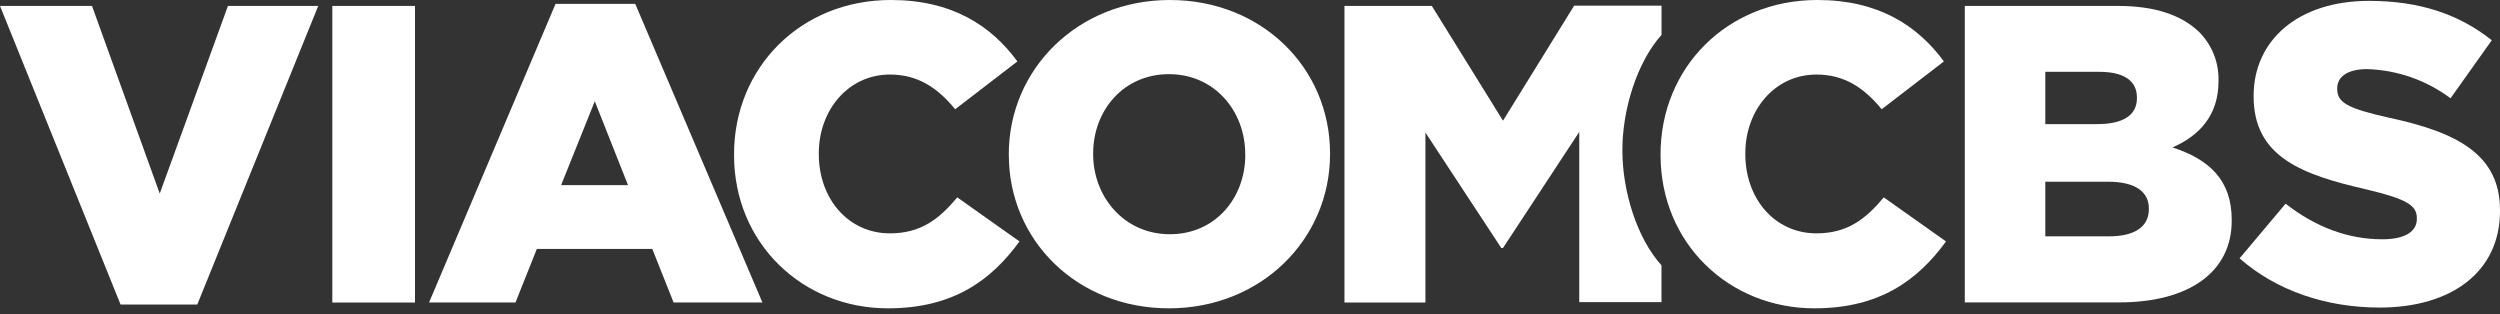 <svg width="175" height="22" viewBox="0 0 175 22" fill="none" xmlns="http://www.w3.org/2000/svg">
<rect x="0" y="0" width="175" height="22" fill="#333333" stroke="none"/>
<g clip-path="url(#clip0_382_277)">
<path d="M0 0.415H6.44L11.182 13.55L15.956 0.415H22.276L13.809 21.318H8.44L0 0.415ZM23.262 0.415H29.049V21.178H23.262V0.415ZM38.889 0.269H44.466L53.369 21.172H47.151L45.661 17.427H37.578L36.085 21.172H30.035L38.889 0.269ZM43.96 12.958L41.635 7.087L39.279 12.958H43.96ZM51.383 10.855V10.793C51.383 4.745 56.036 0 62.36 0C66.623 0 69.369 1.78 71.218 4.299L66.862 7.648C65.671 6.195 64.298 5.218 62.298 5.218C59.374 5.218 57.316 7.71 57.316 10.732V10.79C57.316 13.904 59.371 16.335 62.298 16.335C64.476 16.335 65.756 15.314 67.01 13.816L71.365 16.9C69.396 19.599 66.743 21.583 62.151 21.583C56.187 21.583 51.383 17.046 51.383 10.851V10.855ZM70.615 10.855V10.793C70.618 4.833 75.45 0 81.89 0C88.33 0 93.103 4.765 93.103 10.732V10.79C93.103 16.75 88.272 21.583 81.828 21.583C75.384 21.583 70.618 16.811 70.618 10.851L70.615 10.855ZM87.166 10.855V10.793C87.166 7.771 85.019 5.191 81.828 5.191C78.637 5.191 76.521 7.74 76.521 10.736V10.793C76.521 13.789 78.699 16.396 81.89 16.396C85.081 16.396 87.17 13.847 87.17 10.851L87.166 10.855ZM113.568 10.552V10.477C113.568 7.655 114.595 4.35 116.307 2.441V0.398H110.189L105.21 8.448L100.228 0.415H94.113V21.178H99.78V9.279L105.09 17.359H105.21L110.548 9.234V21.148H116.304V18.571C114.602 16.699 113.568 13.411 113.568 10.552Z" fill="white"/>
<path d="M116.239 10.851V10.793C116.239 4.745 120.892 0 127.216 0C131.479 0 134.218 1.78 136.073 4.299L131.718 7.648C130.527 6.195 129.154 5.218 127.154 5.218C124.23 5.218 122.172 7.71 122.172 10.732V10.79C122.172 13.904 124.227 16.335 127.154 16.335C129.332 16.335 130.612 15.314 131.865 13.816L136.221 16.9C134.252 19.599 131.598 21.583 127.007 21.583C121.042 21.583 116.239 17.046 116.239 10.851Z" fill="white"/>
<path d="M137.535 0.415H148.256C150.882 0.415 152.731 1.069 153.953 2.254C154.393 2.699 154.738 3.228 154.969 3.808C155.199 4.389 155.31 5.01 155.295 5.633V5.691C155.295 8.094 153.926 9.517 152.073 10.317C154.607 11.148 156.22 12.57 156.22 15.389V15.447C156.22 19.003 153.296 21.168 148.317 21.168H137.535V0.405V0.415ZM149.584 6.808C149.584 5.65 148.66 5.028 146.962 5.028H143.171V8.687H146.811C148.571 8.687 149.584 8.094 149.584 6.879V6.808ZM147.571 12.72H143.171V16.543H147.646C149.437 16.543 150.42 15.862 150.42 14.647V14.585C150.42 13.462 149.523 12.72 147.571 12.72Z" fill="white"/>
<path d="M156.771 18.084L159.993 14.258C162.082 15.889 164.348 16.75 166.762 16.75C168.344 16.75 169.179 16.215 169.179 15.327V15.269C169.179 14.381 168.495 13.935 165.629 13.254C161.178 12.233 157.754 11.001 157.754 6.76V6.702C157.754 2.849 160.835 0.061 165.834 0.061C169.385 0.061 172.158 1.011 174.425 2.818L171.538 6.879C169.849 5.615 167.807 4.902 165.694 4.837C164.293 4.837 163.605 5.402 163.605 6.171V6.229C163.605 7.178 164.321 7.59 167.245 8.244C172.018 9.265 175 10.824 175 14.711V14.769C175 19.01 171.631 21.529 166.56 21.529C162.855 21.525 159.366 20.368 156.771 18.084Z" fill="white"/>
</g>
<defs>
<clipPath id="clip0_382_277">
<rect width="175" height="21.583" fill="white"/>
</clipPath>
</defs>
</svg>
